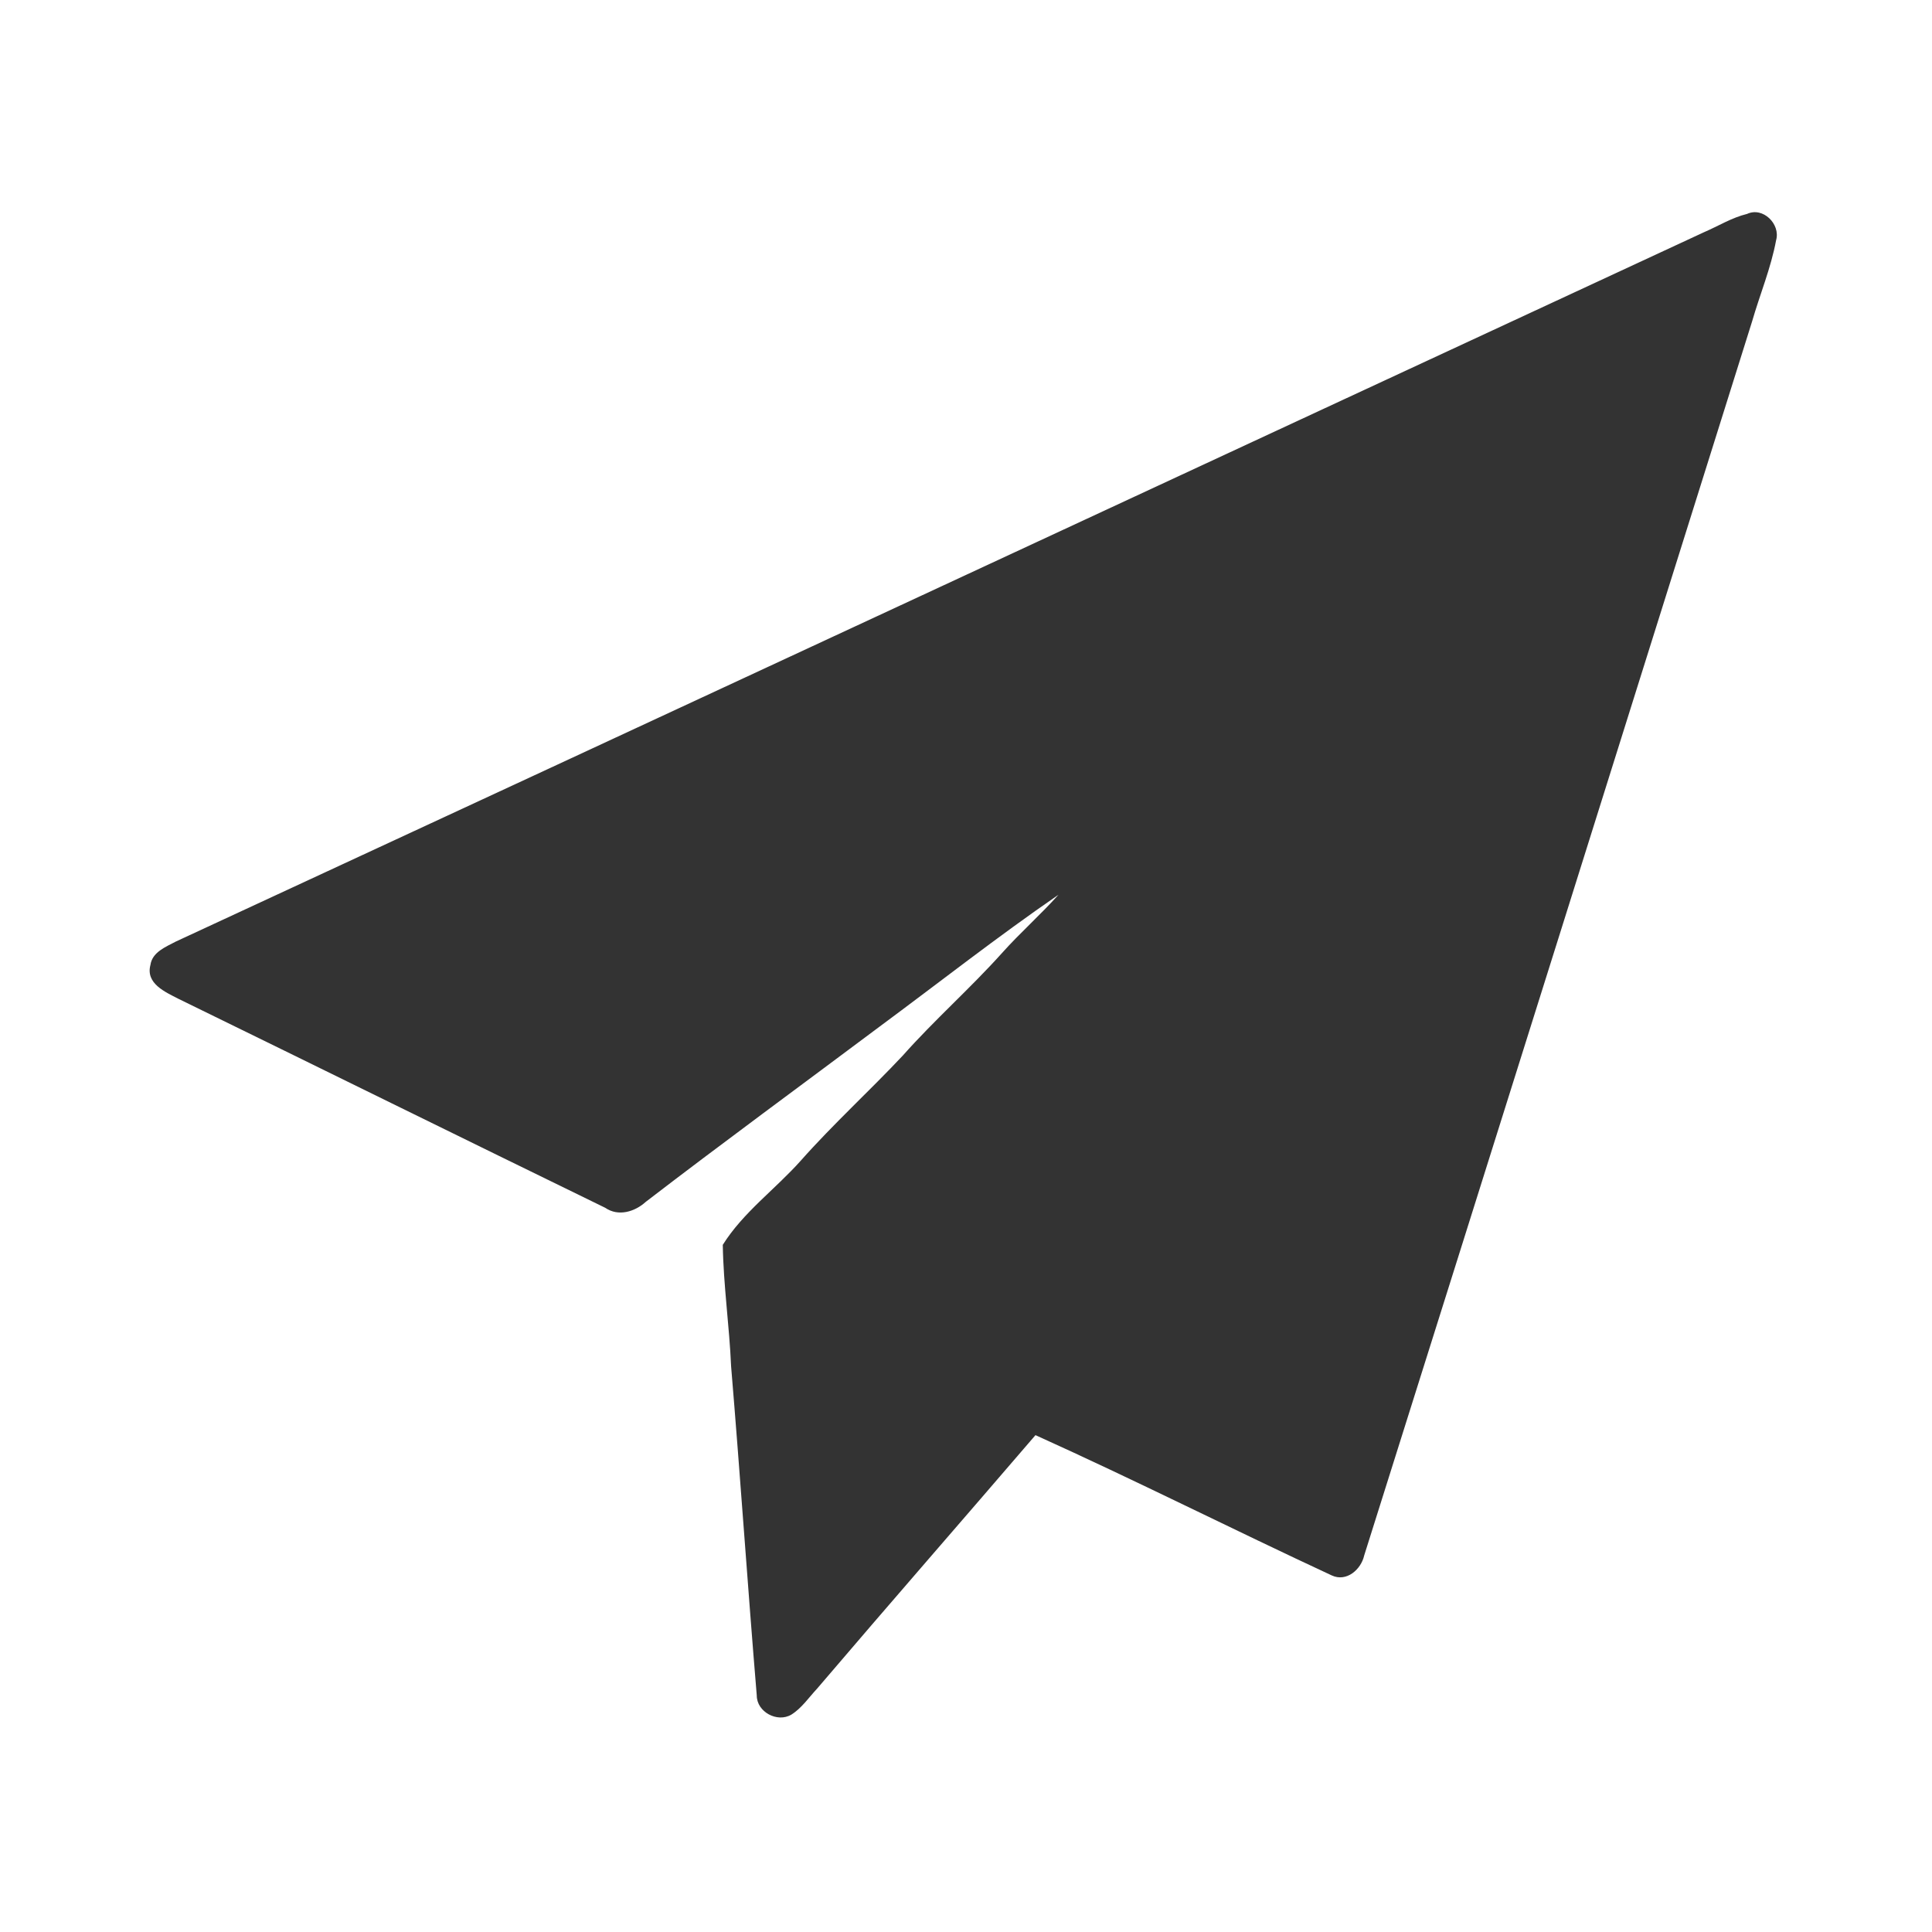 <svg height="996" viewBox="0 0 747 747" width="996" xmlns="http://www.w3.org/2000/svg"><rect x="0" y="0" width="747" height="747" fill="#333333" stroke="none"/><path d="M0 0h747v747H0zm675.5 82.71c-5.89 1.42-11.14 4.71-16.67 7.08-196.95 91.37-393.8 182.99-590.81 274.24-3.88 2.06-9.17 4.08-9.86 9.09-1.9 7.17 5.75 10.44 10.76 13.03 55.06 26.89 110.01 54 165.09 80.84 5.08 3.5 11.47 1.53 15.67-2.3 29.84-22.92 60.2-45.14 90.32-67.69 23.06-17.06 45.64-34.81 69.27-51.06-6.98 7.78-14.84 14.71-21.81 22.5-12.29 13.7-26.15 25.89-38.37 39.66-12.91 13.75-26.89 26.47-39.41 40.59-9.84 11.07-22.3 19.99-30.22 32.62.25 15.67 2.54 31.32 3.22 47.01 3.54 42.4 6.39 84.86 9.92 127.26.02 6.35 7.93 10.58 13.36 7.38 4.04-2.53 6.75-6.62 9.96-10.05 27.98-32.82 56.36-65.3 84.44-98.02 38.51 17.37 76.25 36.45 114.56 54.24 5.69 2.66 11.33-2.27 12.54-7.72 50.12-158.99 100.06-318.04 149.97-477.1 3.03-10.5 7.3-20.67 9.3-31.45 1.76-6.19-5.07-13.02-11.23-10.15z" fill="#fff"/></svg>